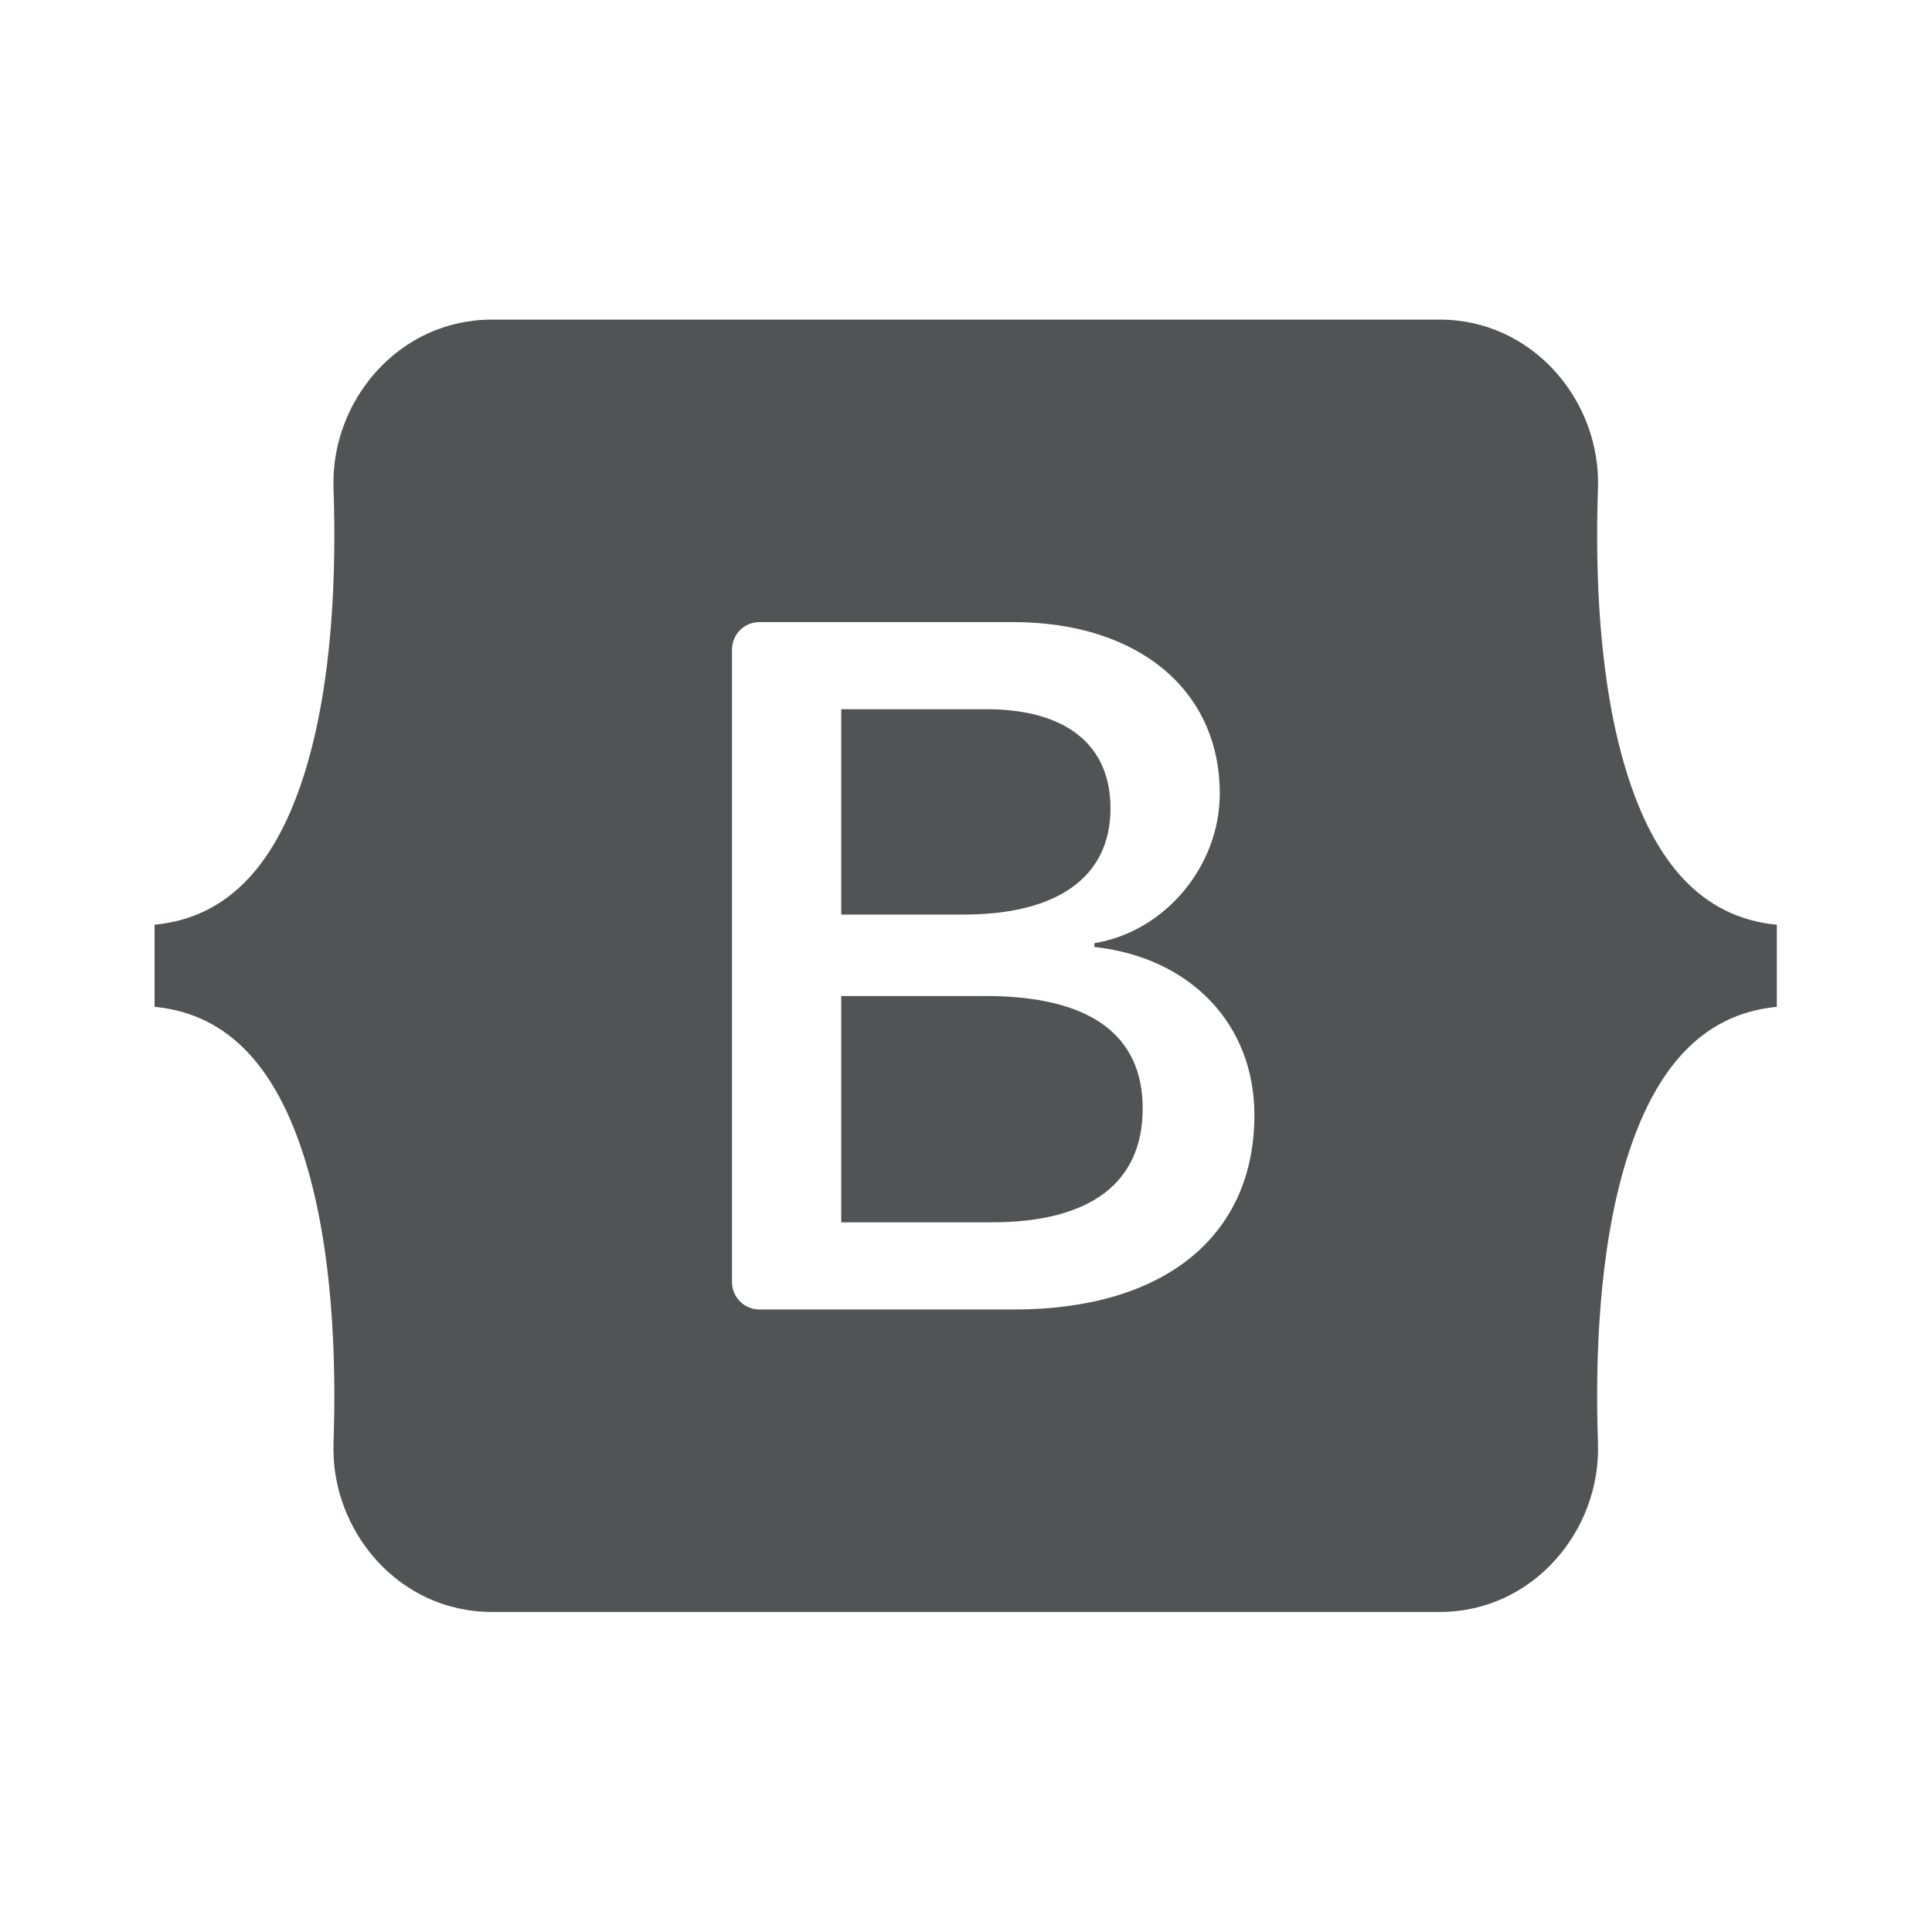 <?xml version="1.0" encoding="UTF-8" standalone="no"?>
<svg
   width="25"
   height="25"
   viewBox="0 0 25 25"
   version="1.1"
   preserveAspectRatio="xMidYMid"
   id="svg1"
   sodipodi:docname="bootstrap.svg"
   inkscape:version="1.3.2 (091e20ef0f, 2023-11-25, custom)"
   xmlns:inkscape="http://www.inkscape.org/namespaces/inkscape"
   xmlns:sodipodi="http://sodipodi.sourceforge.net/DTD/sodipodi-0.dtd"
   xmlns="http://www.w3.org/2000/svg"
   xmlns:svg="http://www.w3.org/2000/svg"
   xmlns:rdf="http://www.w3.org/1999/02/22-rdf-syntax-ns#"
   xmlns:cc="http://creativecommons.org/ns#"
   xmlns:dc="http://purl.org/dc/elements/1.1/">
  <defs
     id="defs1" />
  <sodipodi:namedview
     id="namedview1"
     pagecolor="#505050"
     bordercolor="#eeeeee"
     borderopacity="1"
     inkscape:showpageshadow="0"
     inkscape:pageopacity="0"
     inkscape:pagecheckerboard="0"
     inkscape:deskcolor="#505050"
     inkscape:zoom="14.760854"
     inkscape:cx="22.288683"
     inkscape:cy="15.276894"
     inkscape:window-width="1499"
     inkscape:window-height="773"
     inkscape:window-x="510"
     inkscape:window-y="162"
     inkscape:window-maximized="0"
     inkscape:current-layer="g1" />
  <title
     id="title1">Bootstrap</title>
  <g
     id="g1"
     transform="matrix(0.082,0,0,0.082,2,4.136)">
    <path
       d="M 53.172,0 C 38.565,0 27.756,12.785 28.24,26.65 28.705,39.971 28.101,57.223 23.758,71.292 19.402,85.402 12.034,94.34 0,95.488 v 12.956 c 12.034,1.148 19.402,10.086 23.758,24.196 4.343,14.069 4.946,31.321 4.482,44.642 -0.484,13.863 10.325,26.65 24.934,26.65 H 202.847 c 14.607,0 25.413,-12.785 24.93,-26.65 -0.464,-13.321 0.139,-30.572 4.482,-44.642 C 236.618,118.53 243.966,109.592 256,108.444 V 95.488 C 243.966,94.34 236.618,85.402 232.259,71.292 227.916,57.225 227.313,39.971 227.777,26.65 228.261,12.787 217.455,0 202.847,0 H 53.17 Z M 173.559,125.533 c 0,19.092 -14.241,30.67 -37.873,30.67 H 95.458 c -2.396,0 -4.339,-1.943 -4.339,-4.339 V 52.068 c 0,-2.396 1.943,-4.339 4.339,-4.339 h 39.999 c 19.705,0 32.638,10.674 32.638,27.062 0,11.503 -8.7,21.801 -19.784,23.604 v 0.601 c 15.089,1.655 25.249,12.104 25.249,26.537 z M 131.3,61.483 h -22.938 v 32.399 h 19.319 c 14.935,0 23.17,-6.014 23.17,-16.764 0,-10.073 -7.081,-15.636 -19.551,-15.636 z m -22.938,45.256 v 35.705 h 23.782 c 15.549,0 23.786,-6.239 23.786,-17.966 0,-11.728 -8.468,-17.742 -24.786,-17.742 h -22.782 z"
       fill="#7e13f8"
       id="path1"
       style="fill:#525354;fill-opacity:1" />
  </g>
</svg>
